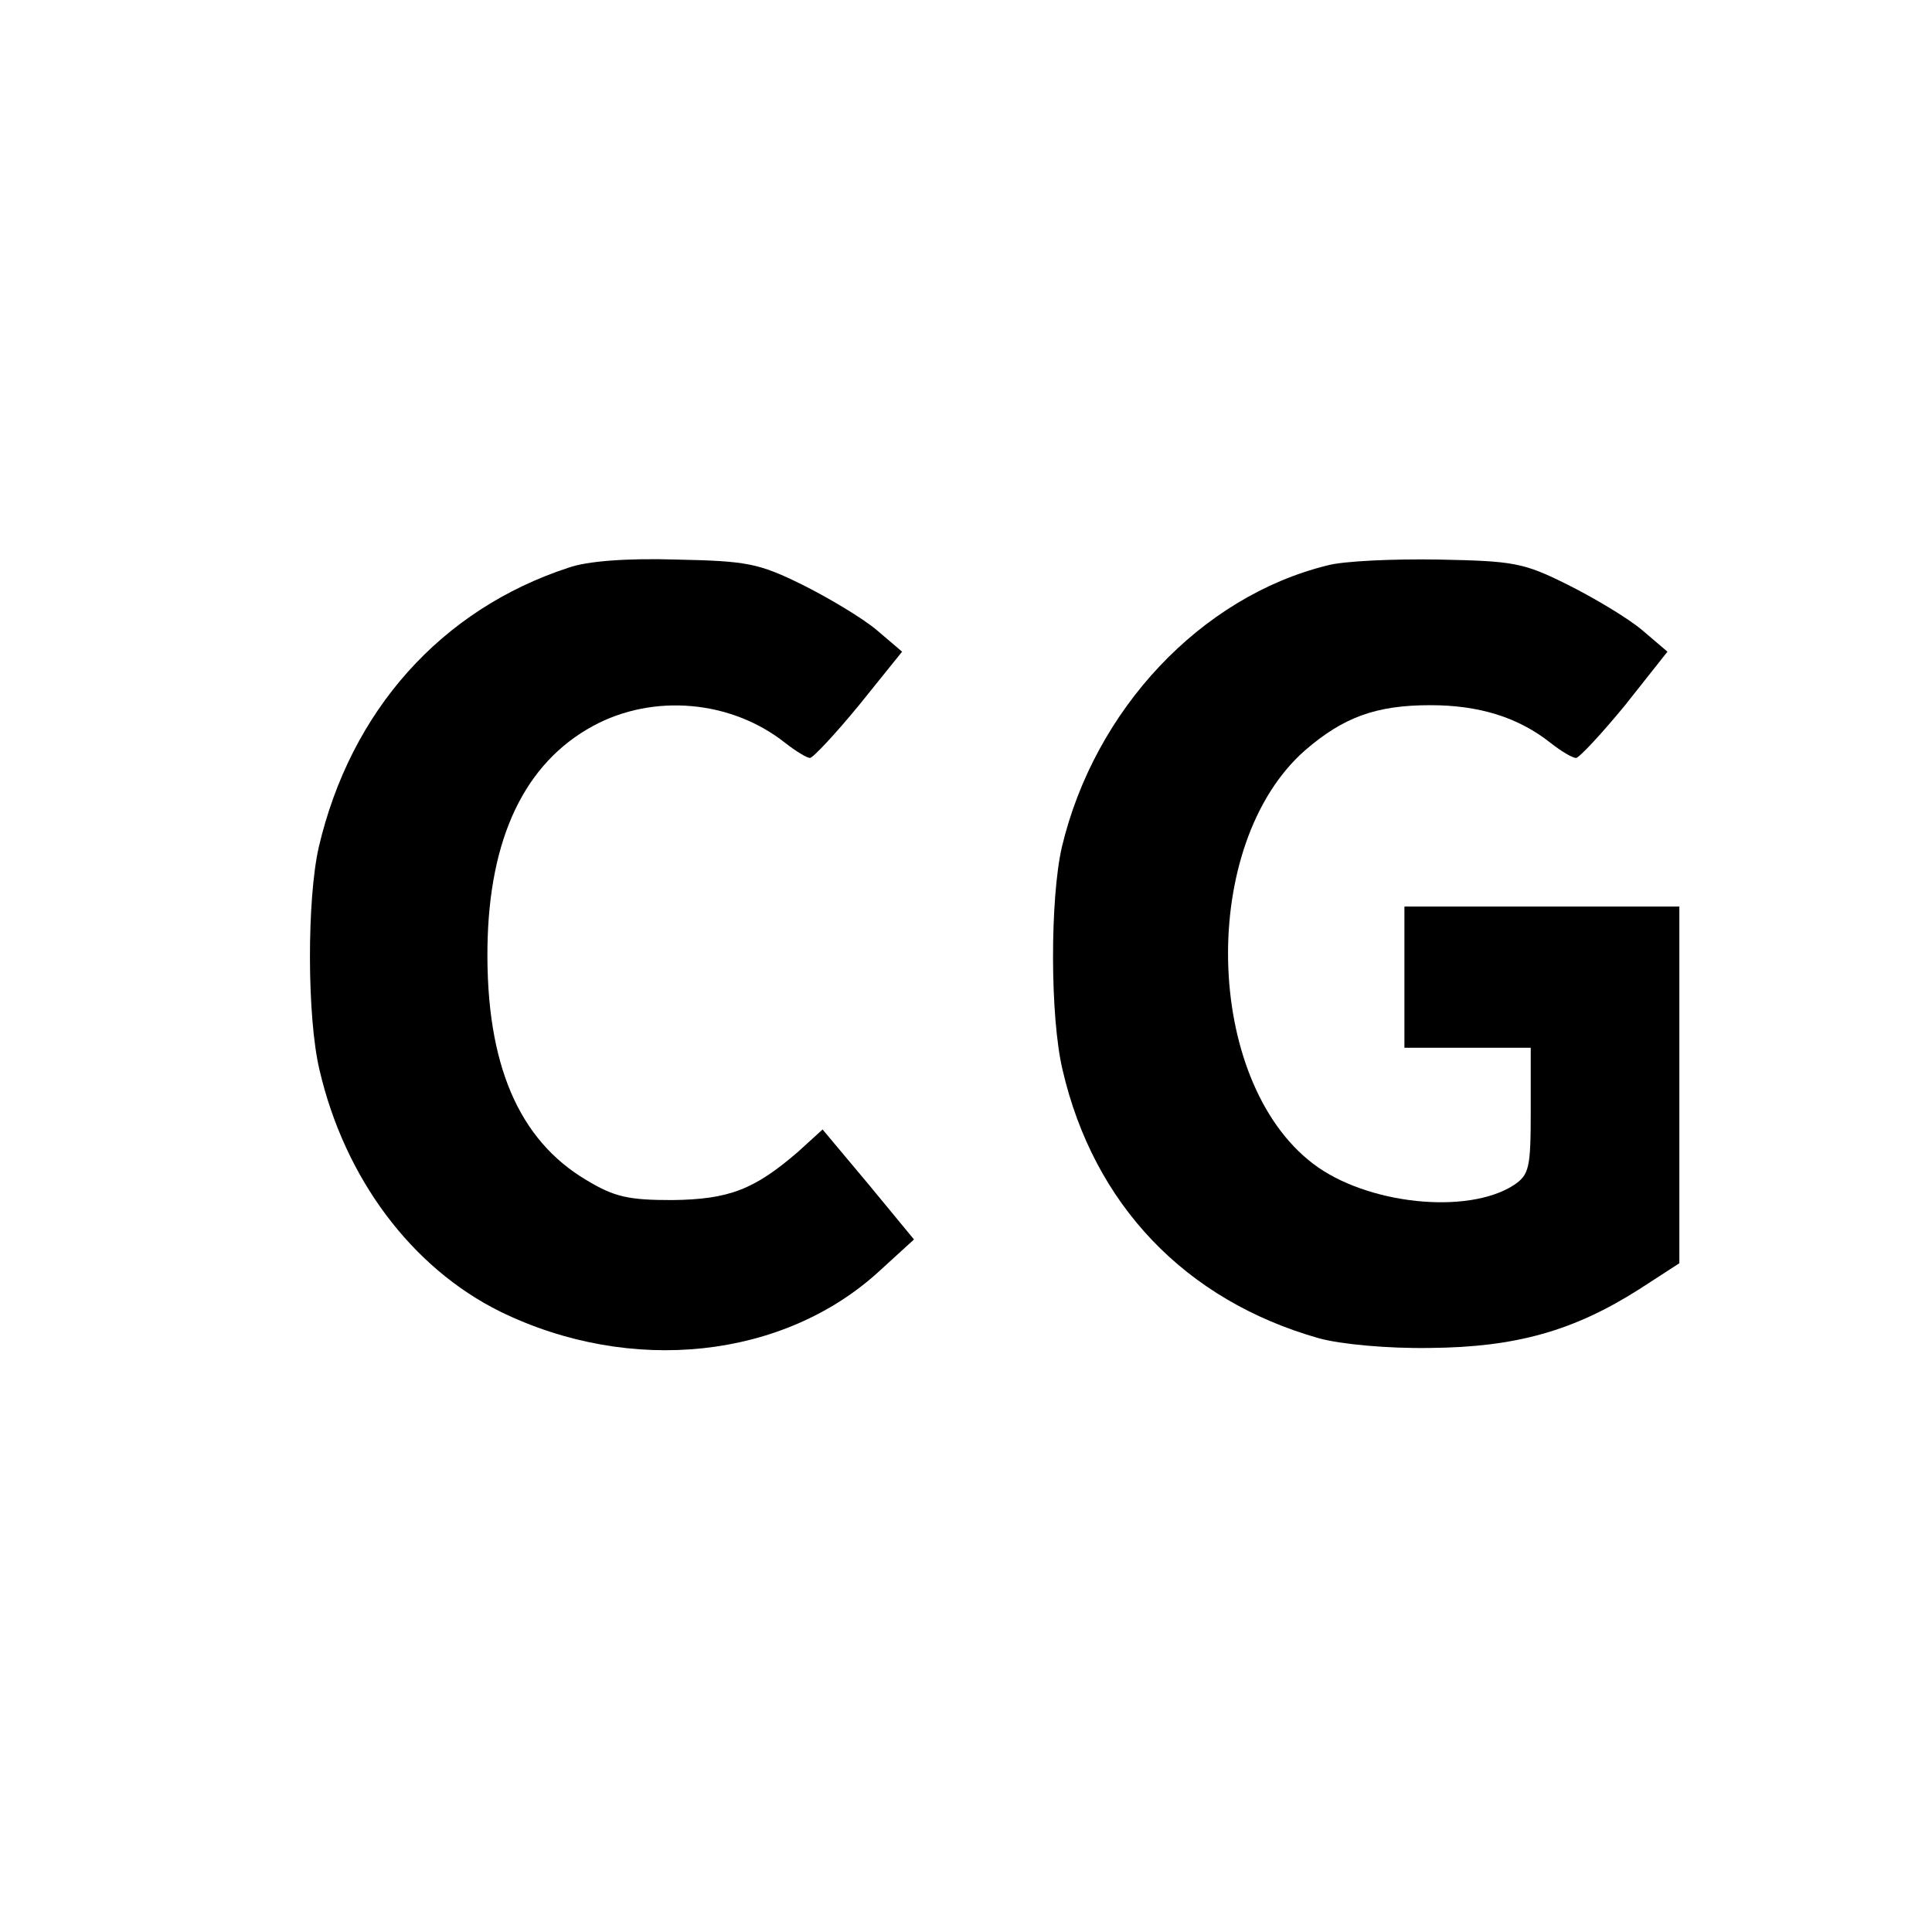 <?xml version="1.0" standalone="no"?>
<!DOCTYPE svg PUBLIC "-//W3C//DTD SVG 20010904//EN"
 "http://www.w3.org/TR/2001/REC-SVG-20010904/DTD/svg10.dtd">
<svg version="1.0" xmlns="http://www.w3.org/2000/svg"
 width="260pt" height="260pt" viewBox="0 0 260 260"
 preserveAspectRatio="xMidYMid meet">
<g transform="translate(0,260) scale(0.1,-0.1)"
fill="#000000" stroke="none">
<path d="M765 1836 c-171 -56 -293 -192 -336 -376 -16 -70 -16 -229 1 -300 34
-146 124 -266 243 -325 176 -86 382 -64 511 55 l46 42 -61 74 -62 74 -33 -30
c-59 -51 -93 -64 -169 -65 -59 0 -78 4 -116 27 -91 54 -135 156 -133 313 2
147 50 248 142 298 81 44 186 35 259 -23 14 -11 29 -20 33 -20 4 0 34 32 66
71 l58 72 -34 29 c-19 16 -64 43 -100 61 -59 29 -74 32 -170 34 -66 2 -120 -2
-145 -11z"/>
<path d="M1786 1839 c-170 -42 -313 -194 -357 -379 -16 -70 -16 -229 1 -300
42 -181 165 -310 345 -361 29 -8 92 -14 150 -13 115 1 193 23 281 79 l54 35 0
240 0 240 -185 0 -185 0 0 -95 0 -95 85 0 85 0 0 -85 c0 -77 -2 -86 -23 -100
-62 -40 -198 -26 -270 29 -147 112 -154 430 -11 556 52 45 96 61 169 61 65 0
118 -16 162 -51 14 -11 29 -20 34 -20 4 0 34 32 66 71 l57 72 -34 29 c-19 16
-64 43 -100 61 -60 30 -73 32 -175 34 -60 1 -128 -2 -149 -8z"/>
</g>
</svg>

